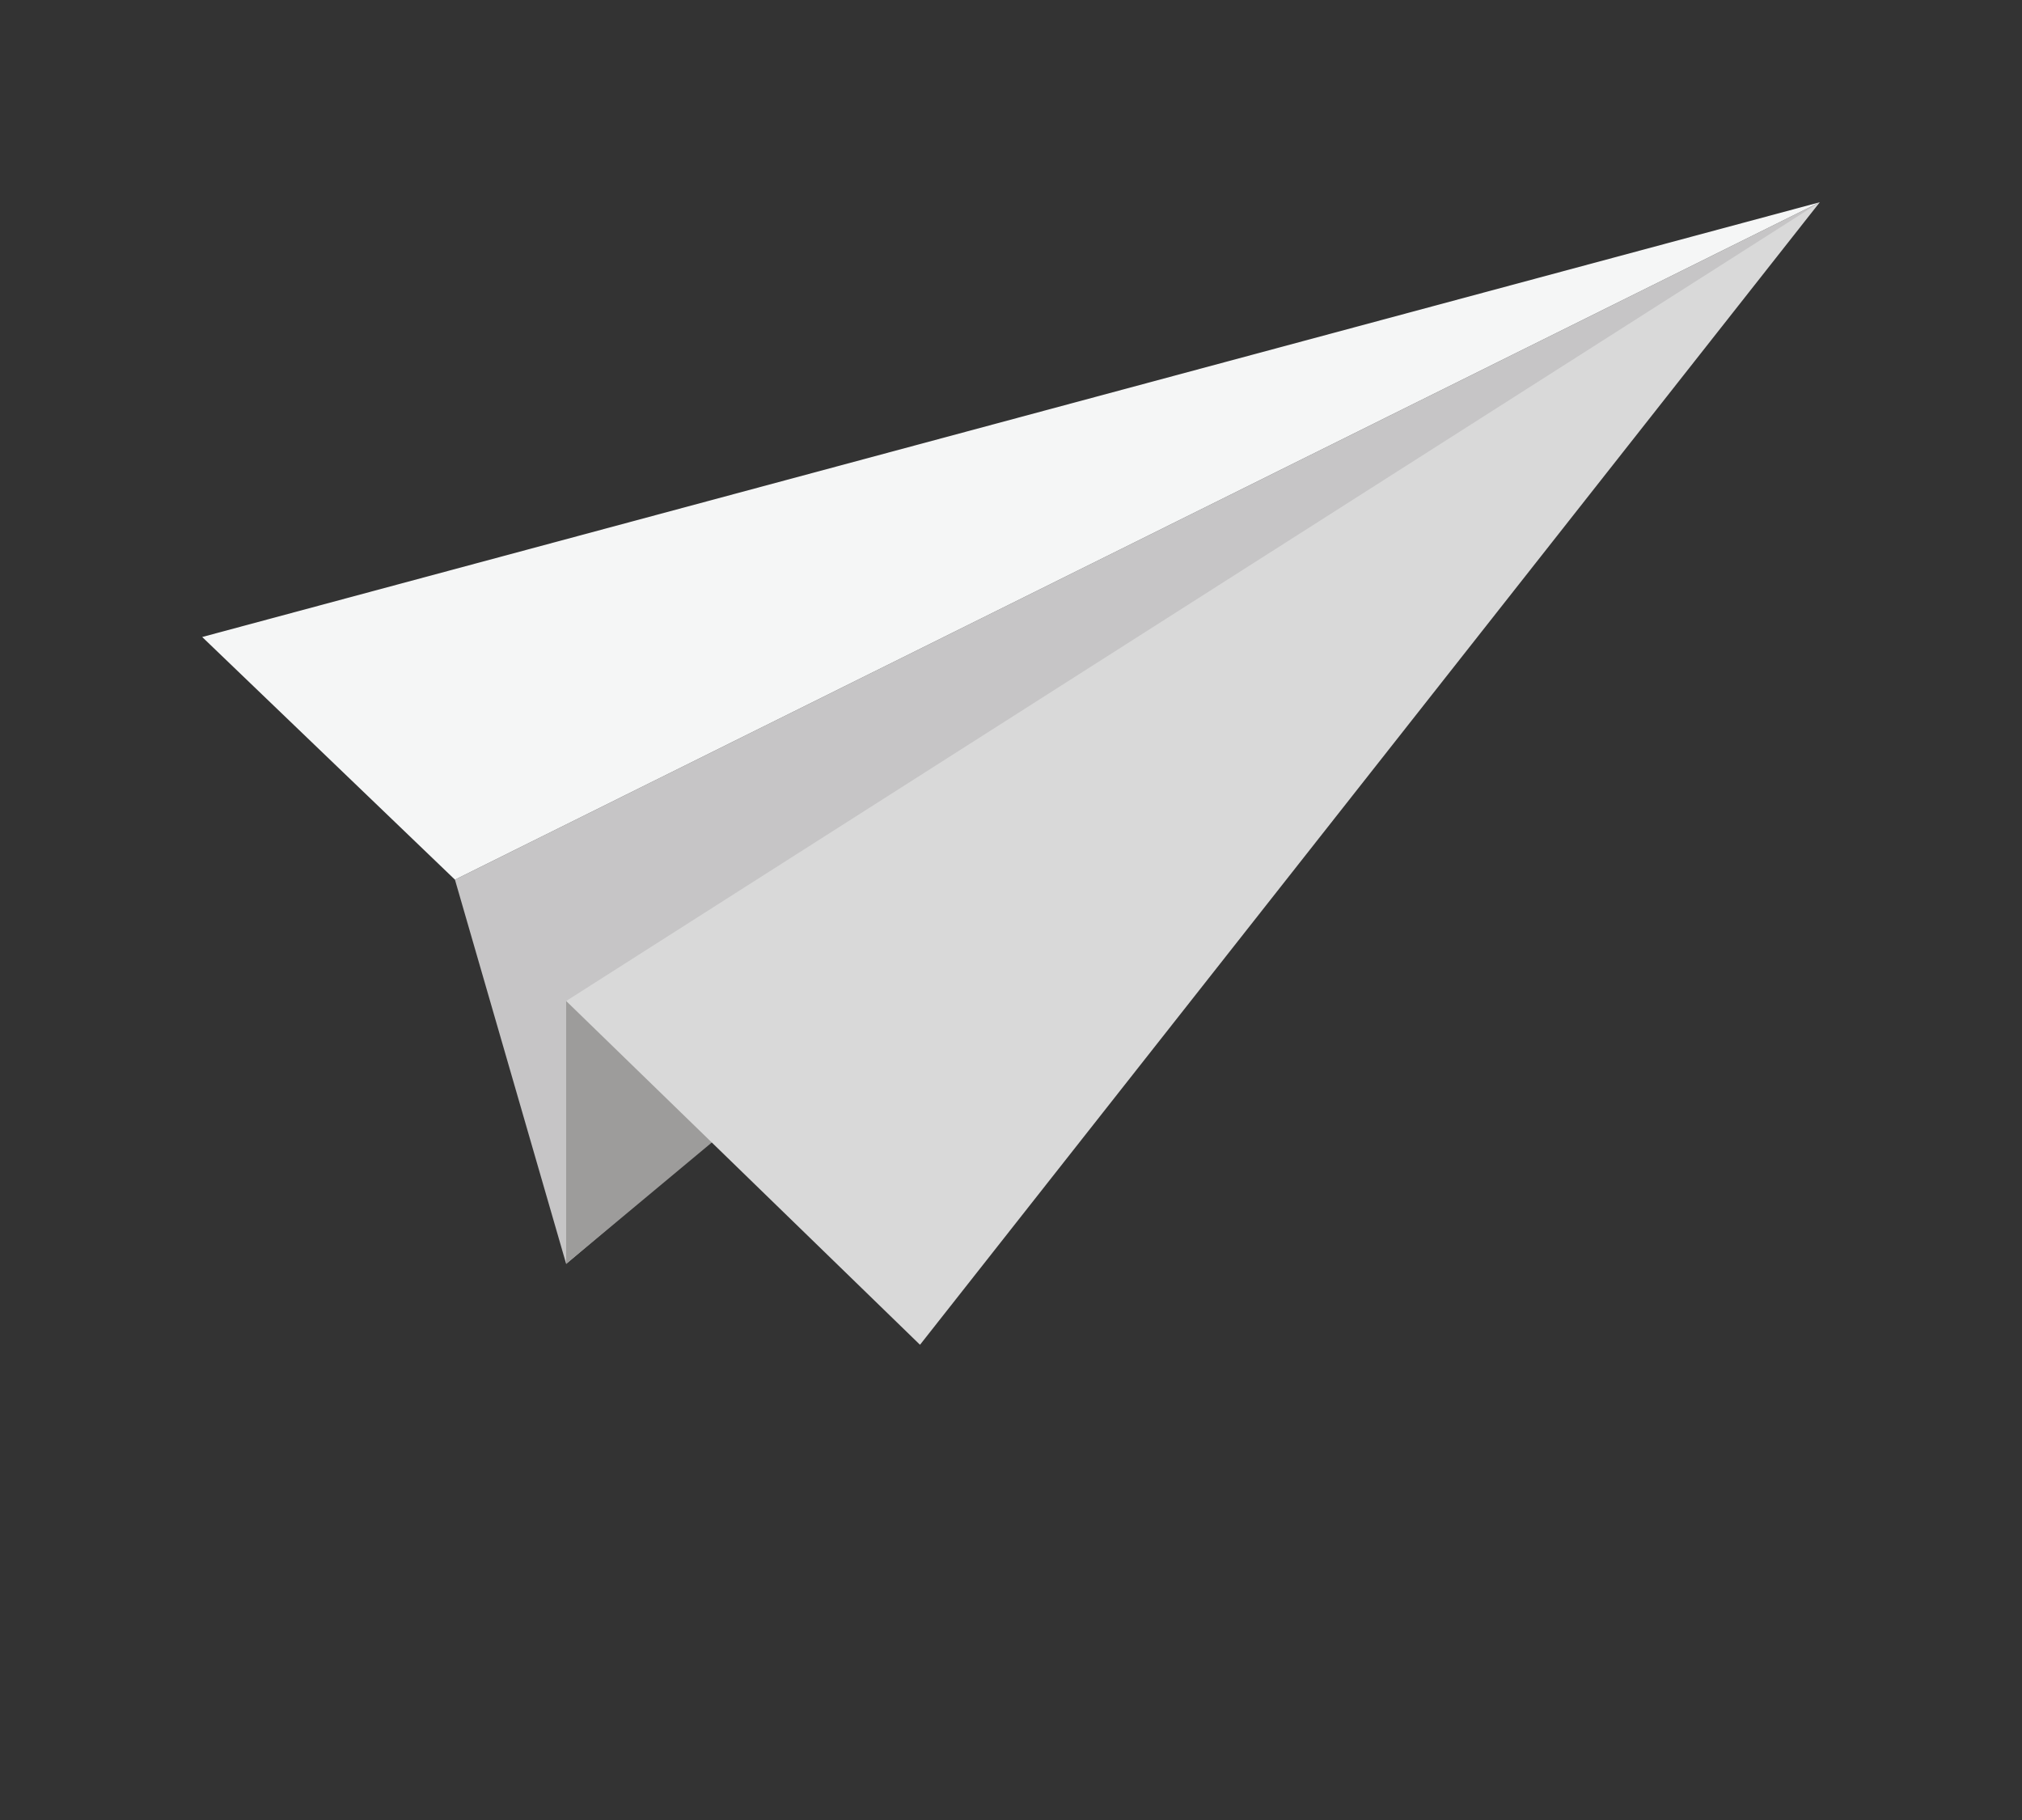 <?xml version="1.0" encoding="utf-8"?>
<!-- Generator: Adobe Illustrator 19.2.1, SVG Export Plug-In . SVG Version: 6.00 Build 0)  -->
<svg version="1.1" id="レイヤー_1" xmlns="http://www.w3.org/2000/svg" xmlns:xlink="http://www.w3.org/1999/xlink" x="0px"
	 y="0px" width="20px" height="18px" viewBox="0 0 20 18" style="enable-background:new 0 0 20 18;" xml:space="preserve">
<rect x="0" y="0" width="20" height="18" fill="#333333" stroke="none"/>
<style type="text/css">
	.st0{fill:#C6C5C6;}
	.st1{fill:#F5F6F6;}
	.st2{fill:#9D9C9B;}
	.st3{fill:#D9D9D9;}
</style>
<g>
	<g>
		<polygon class="st0" points="4.5,8.7 5.6,12.5 18,2 		"/>
		<polygon class="st1" points="18,2 4.5,8.7 2,6.3 		"/>
		<polygon class="st2" points="5.6,9.9 5.6,12.5 9.2,9.5 		"/>
		<polygon class="st3" points="18,2 9.1,13.3 5.6,9.9 		"/>
	</g>
</g>
</svg>
